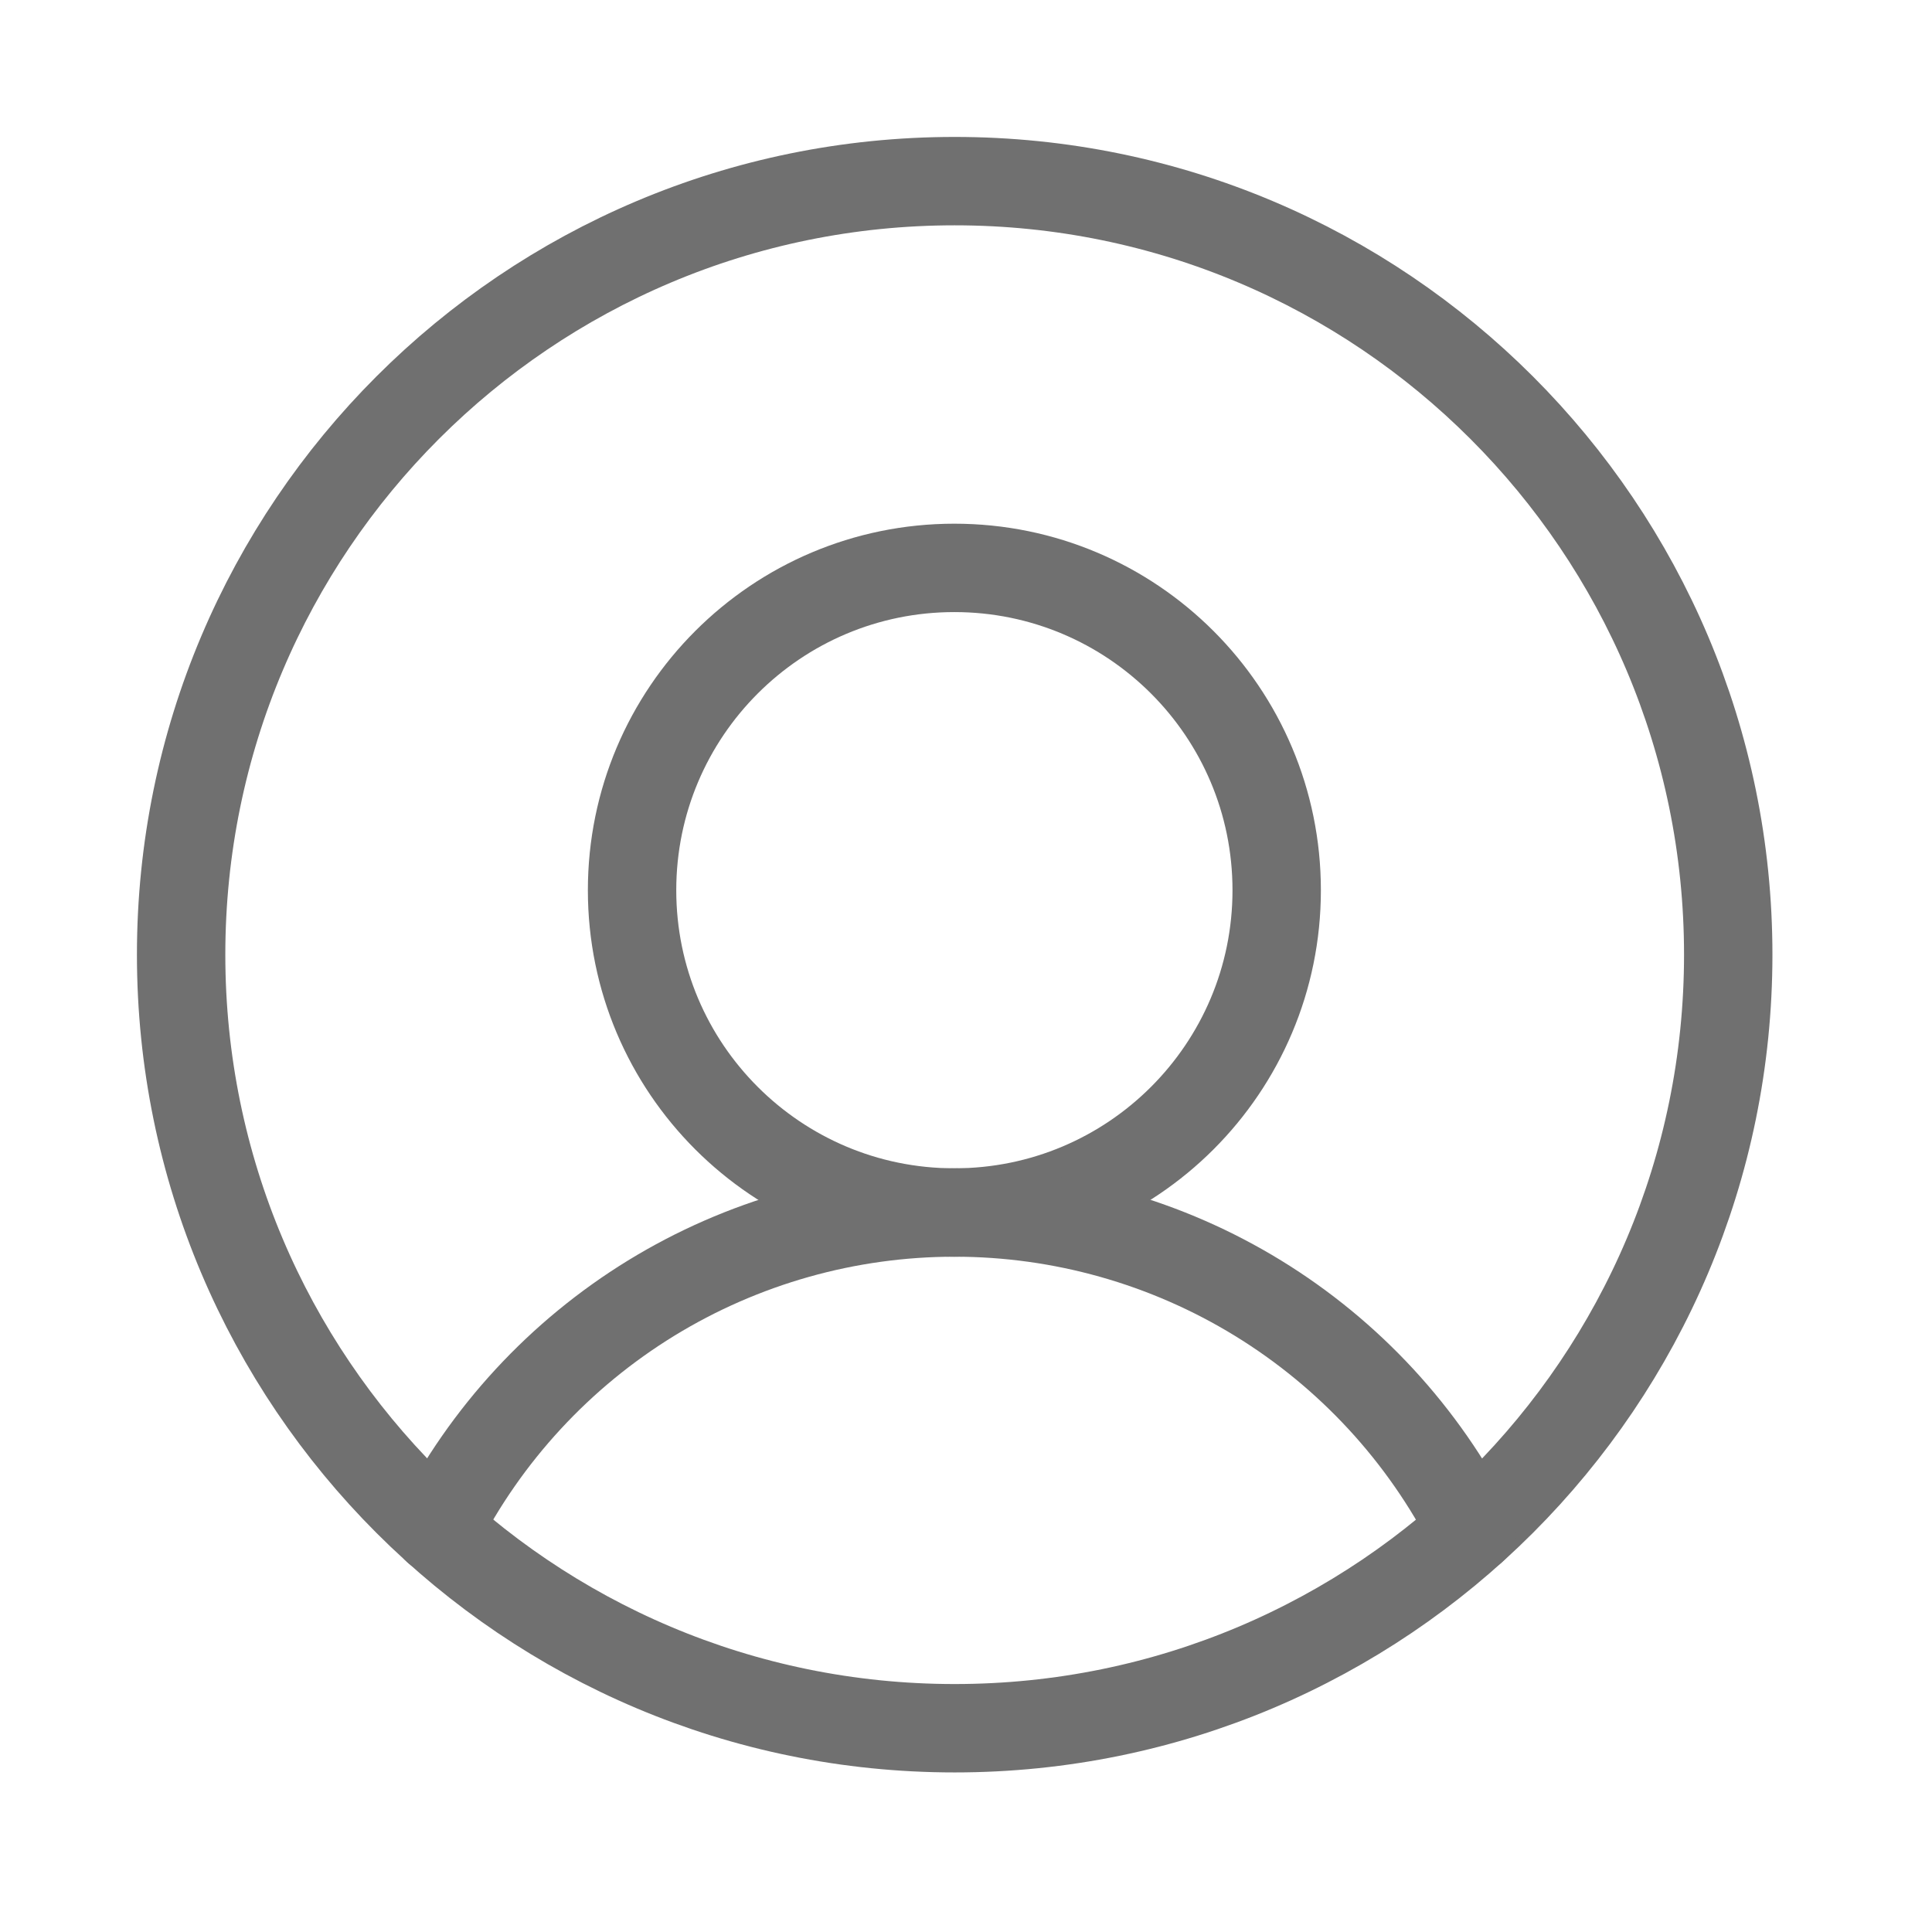 <svg width="32" height="32" viewBox="0 0 32 32" fill="none" xmlns="http://www.w3.org/2000/svg">
    <g clip-path="url(#clip0_4224_10318)">
        <path d="M15.812 28.625C22.889 28.625 28.625 22.889 28.625 15.812C28.625 8.736 22.889 3 15.812 3C8.736 3 3 8.736 3 15.812C3 22.889 8.736 28.625 15.812 28.625Z" stroke="#707070" stroke-width="1.464" stroke-miterlimit="10"/>
        <path d="M15.807 20.083C18.756 20.083 21.146 17.693 21.146 14.745C21.146 11.796 18.756 9.406 15.807 9.406C12.859 9.406 10.469 11.796 10.469 14.745C10.469 17.693 12.859 20.083 15.807 20.083Z" stroke="#707070" stroke-width="1.464" stroke-miterlimit="10"/>
        <path d="M7.242 25.338C8.046 23.757 9.273 22.429 10.785 21.501C12.297 20.574 14.037 20.083 15.811 20.083C17.585 20.083 19.324 20.574 20.836 21.501C22.349 22.429 23.575 23.757 24.379 25.338" stroke="#707070" stroke-width="1.464" stroke-linecap="round" stroke-linejoin="round"/>
    </g>
    <defs>
        <clipPath id="clip0_4224_10318">
            <rect width="32" height="32" fill="white"/>
        </clipPath>
    </defs>
</svg>
